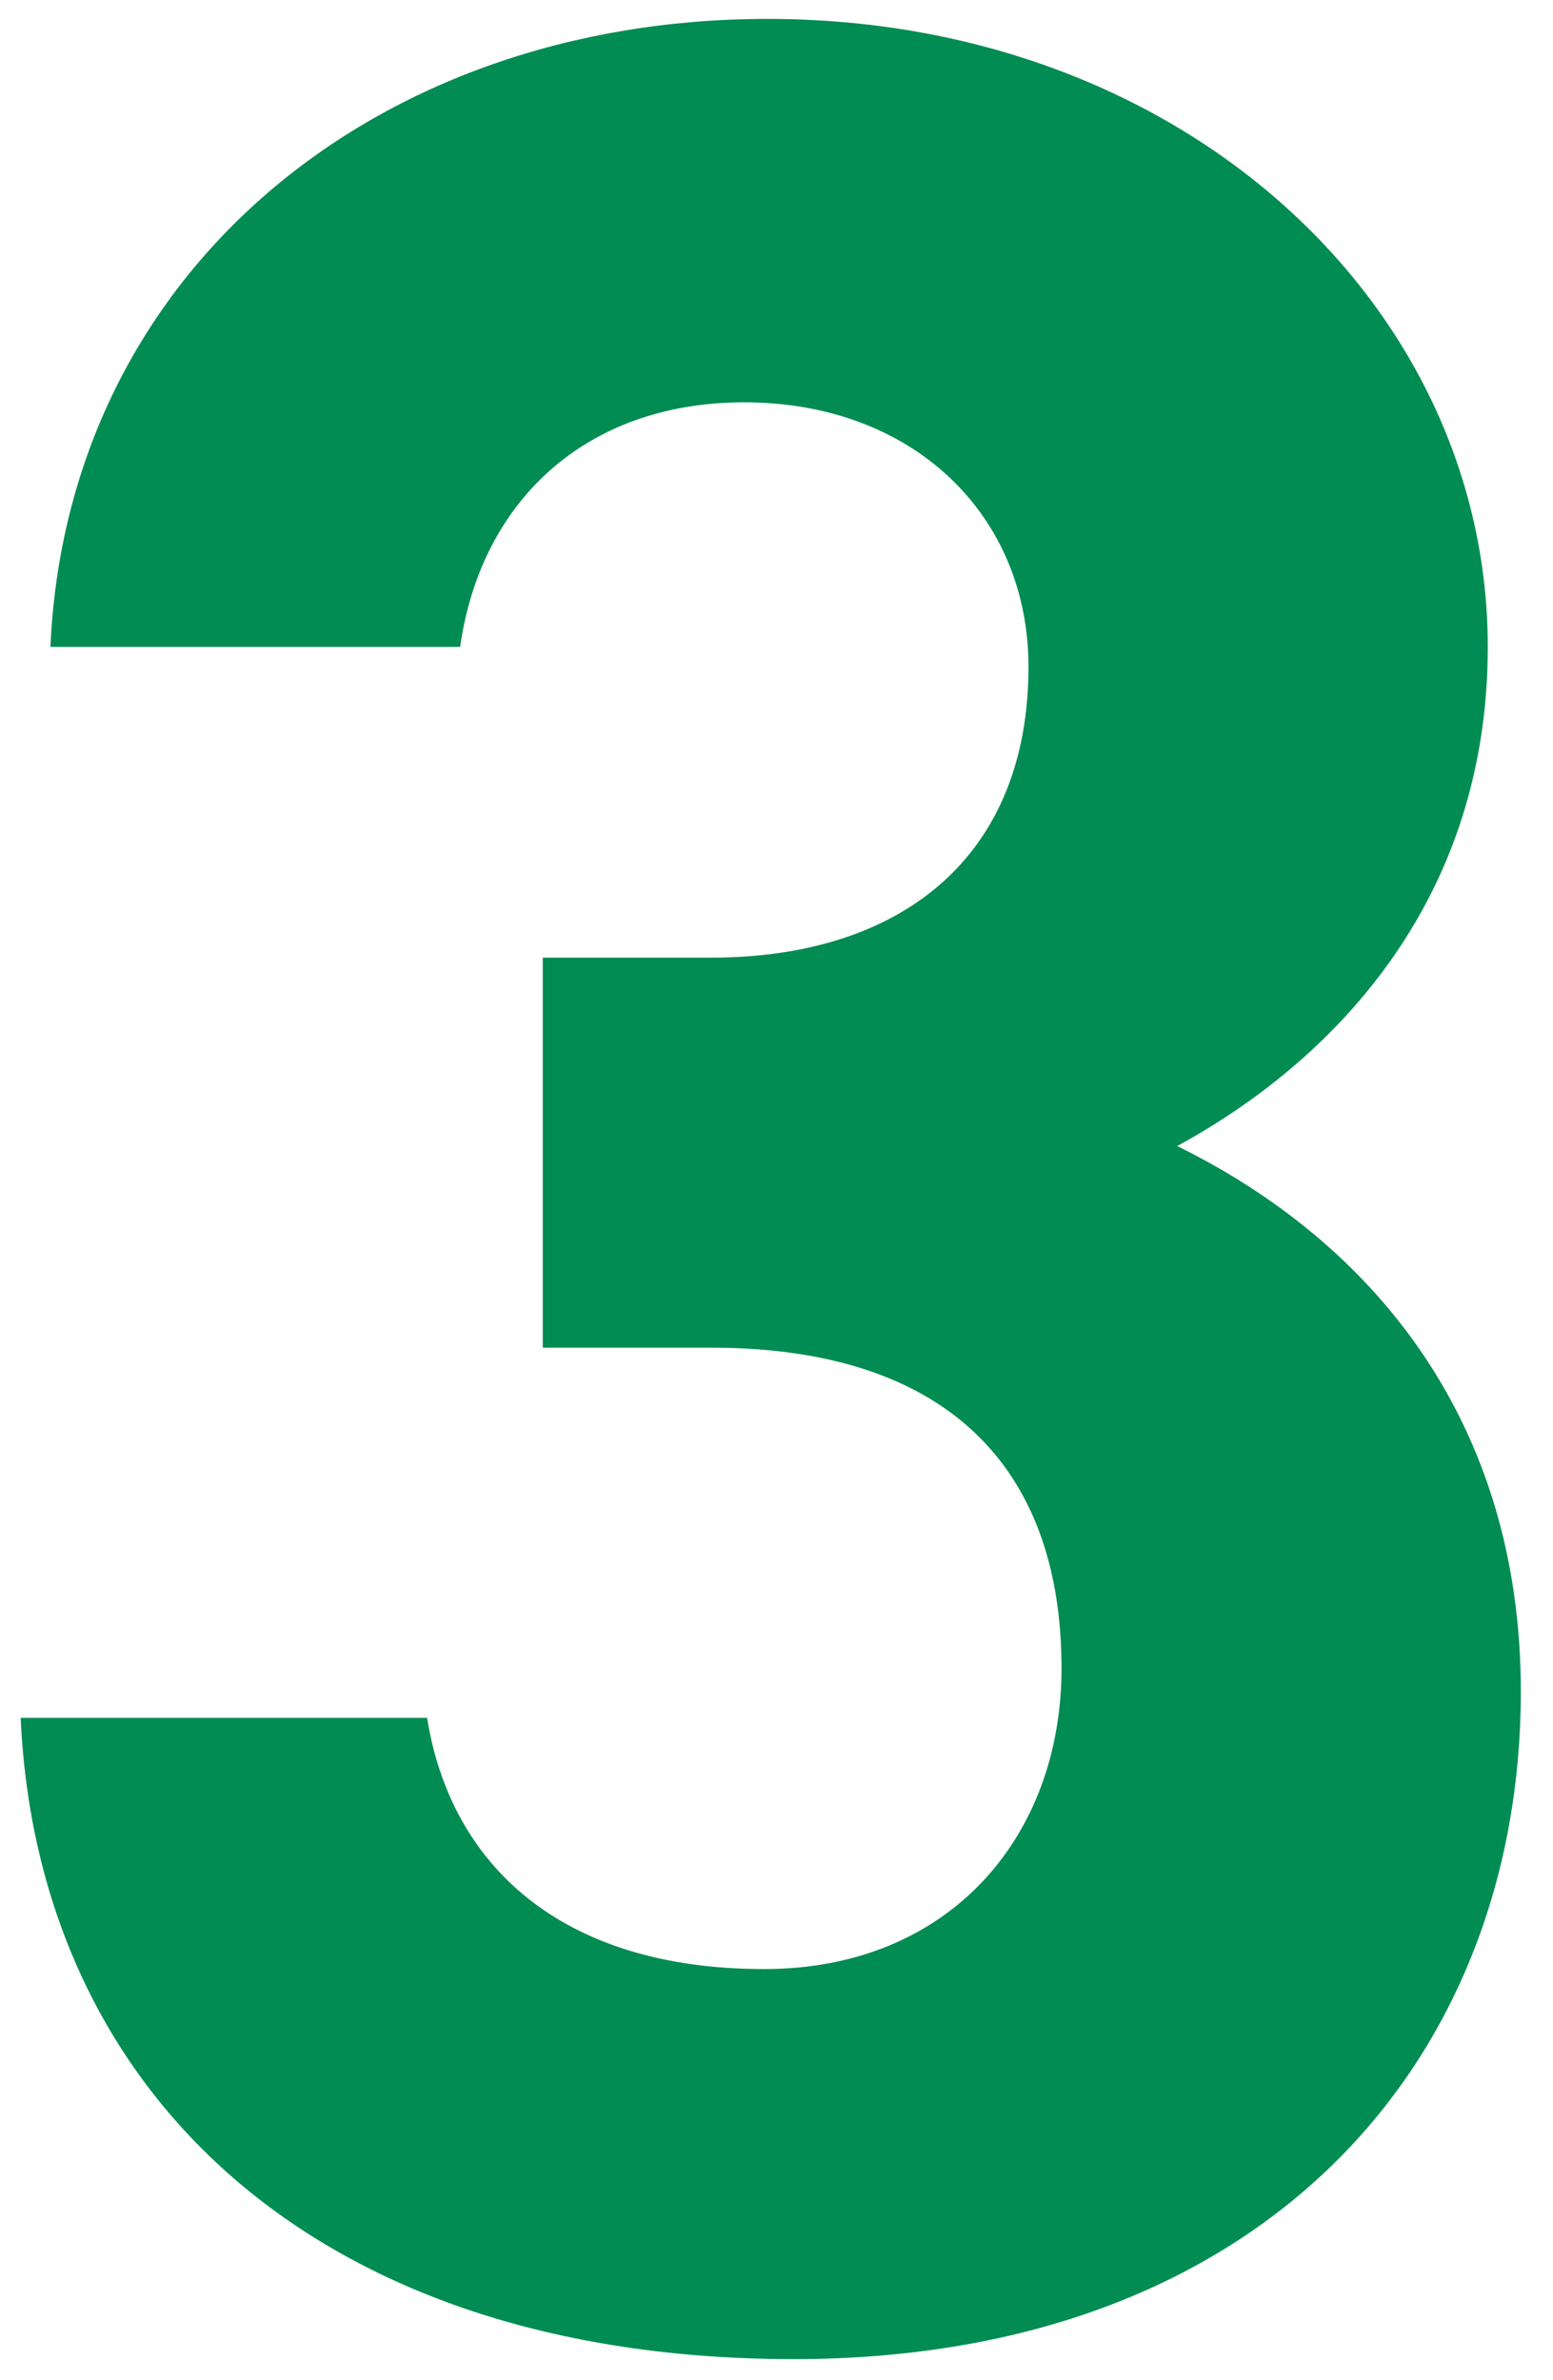 <svg 
 xmlns="http://www.w3.org/2000/svg"
 xmlns:xlink="http://www.w3.org/1999/xlink"
 width="47px" height="72px" viewBox="0 0 47 72">
<path fill-rule="evenodd"  fill="rgb(0, 140, 82)"
 d="M16.426,40.772 L21.526,40.772 C28.626,40.772 32.126,44.372 32.126,50.472 C32.126,55.572 28.726,59.572 23.126,59.572 C16.926,59.572 13.626,56.372 12.926,51.972 L0.626,51.972 C1.126,63.172 9.426,71.372 24.026,71.372 C38.226,71.372 46.026,62.372 46.026,51.172 C46.026,42.972 41.526,37.572 35.626,34.672 C40.226,32.172 45.026,27.372 45.026,19.572 C45.026,9.272 35.826,0.572 23.226,0.572 C11.326,0.572 2.026,8.272 1.526,19.572 L13.926,19.572 C14.526,15.272 17.626,12.172 22.526,12.172 C27.626,12.172 31.126,15.572 31.126,20.172 C31.126,25.972 27.226,28.972 21.526,28.972 L16.426,28.972 L16.426,40.772 Z"/>
</svg>